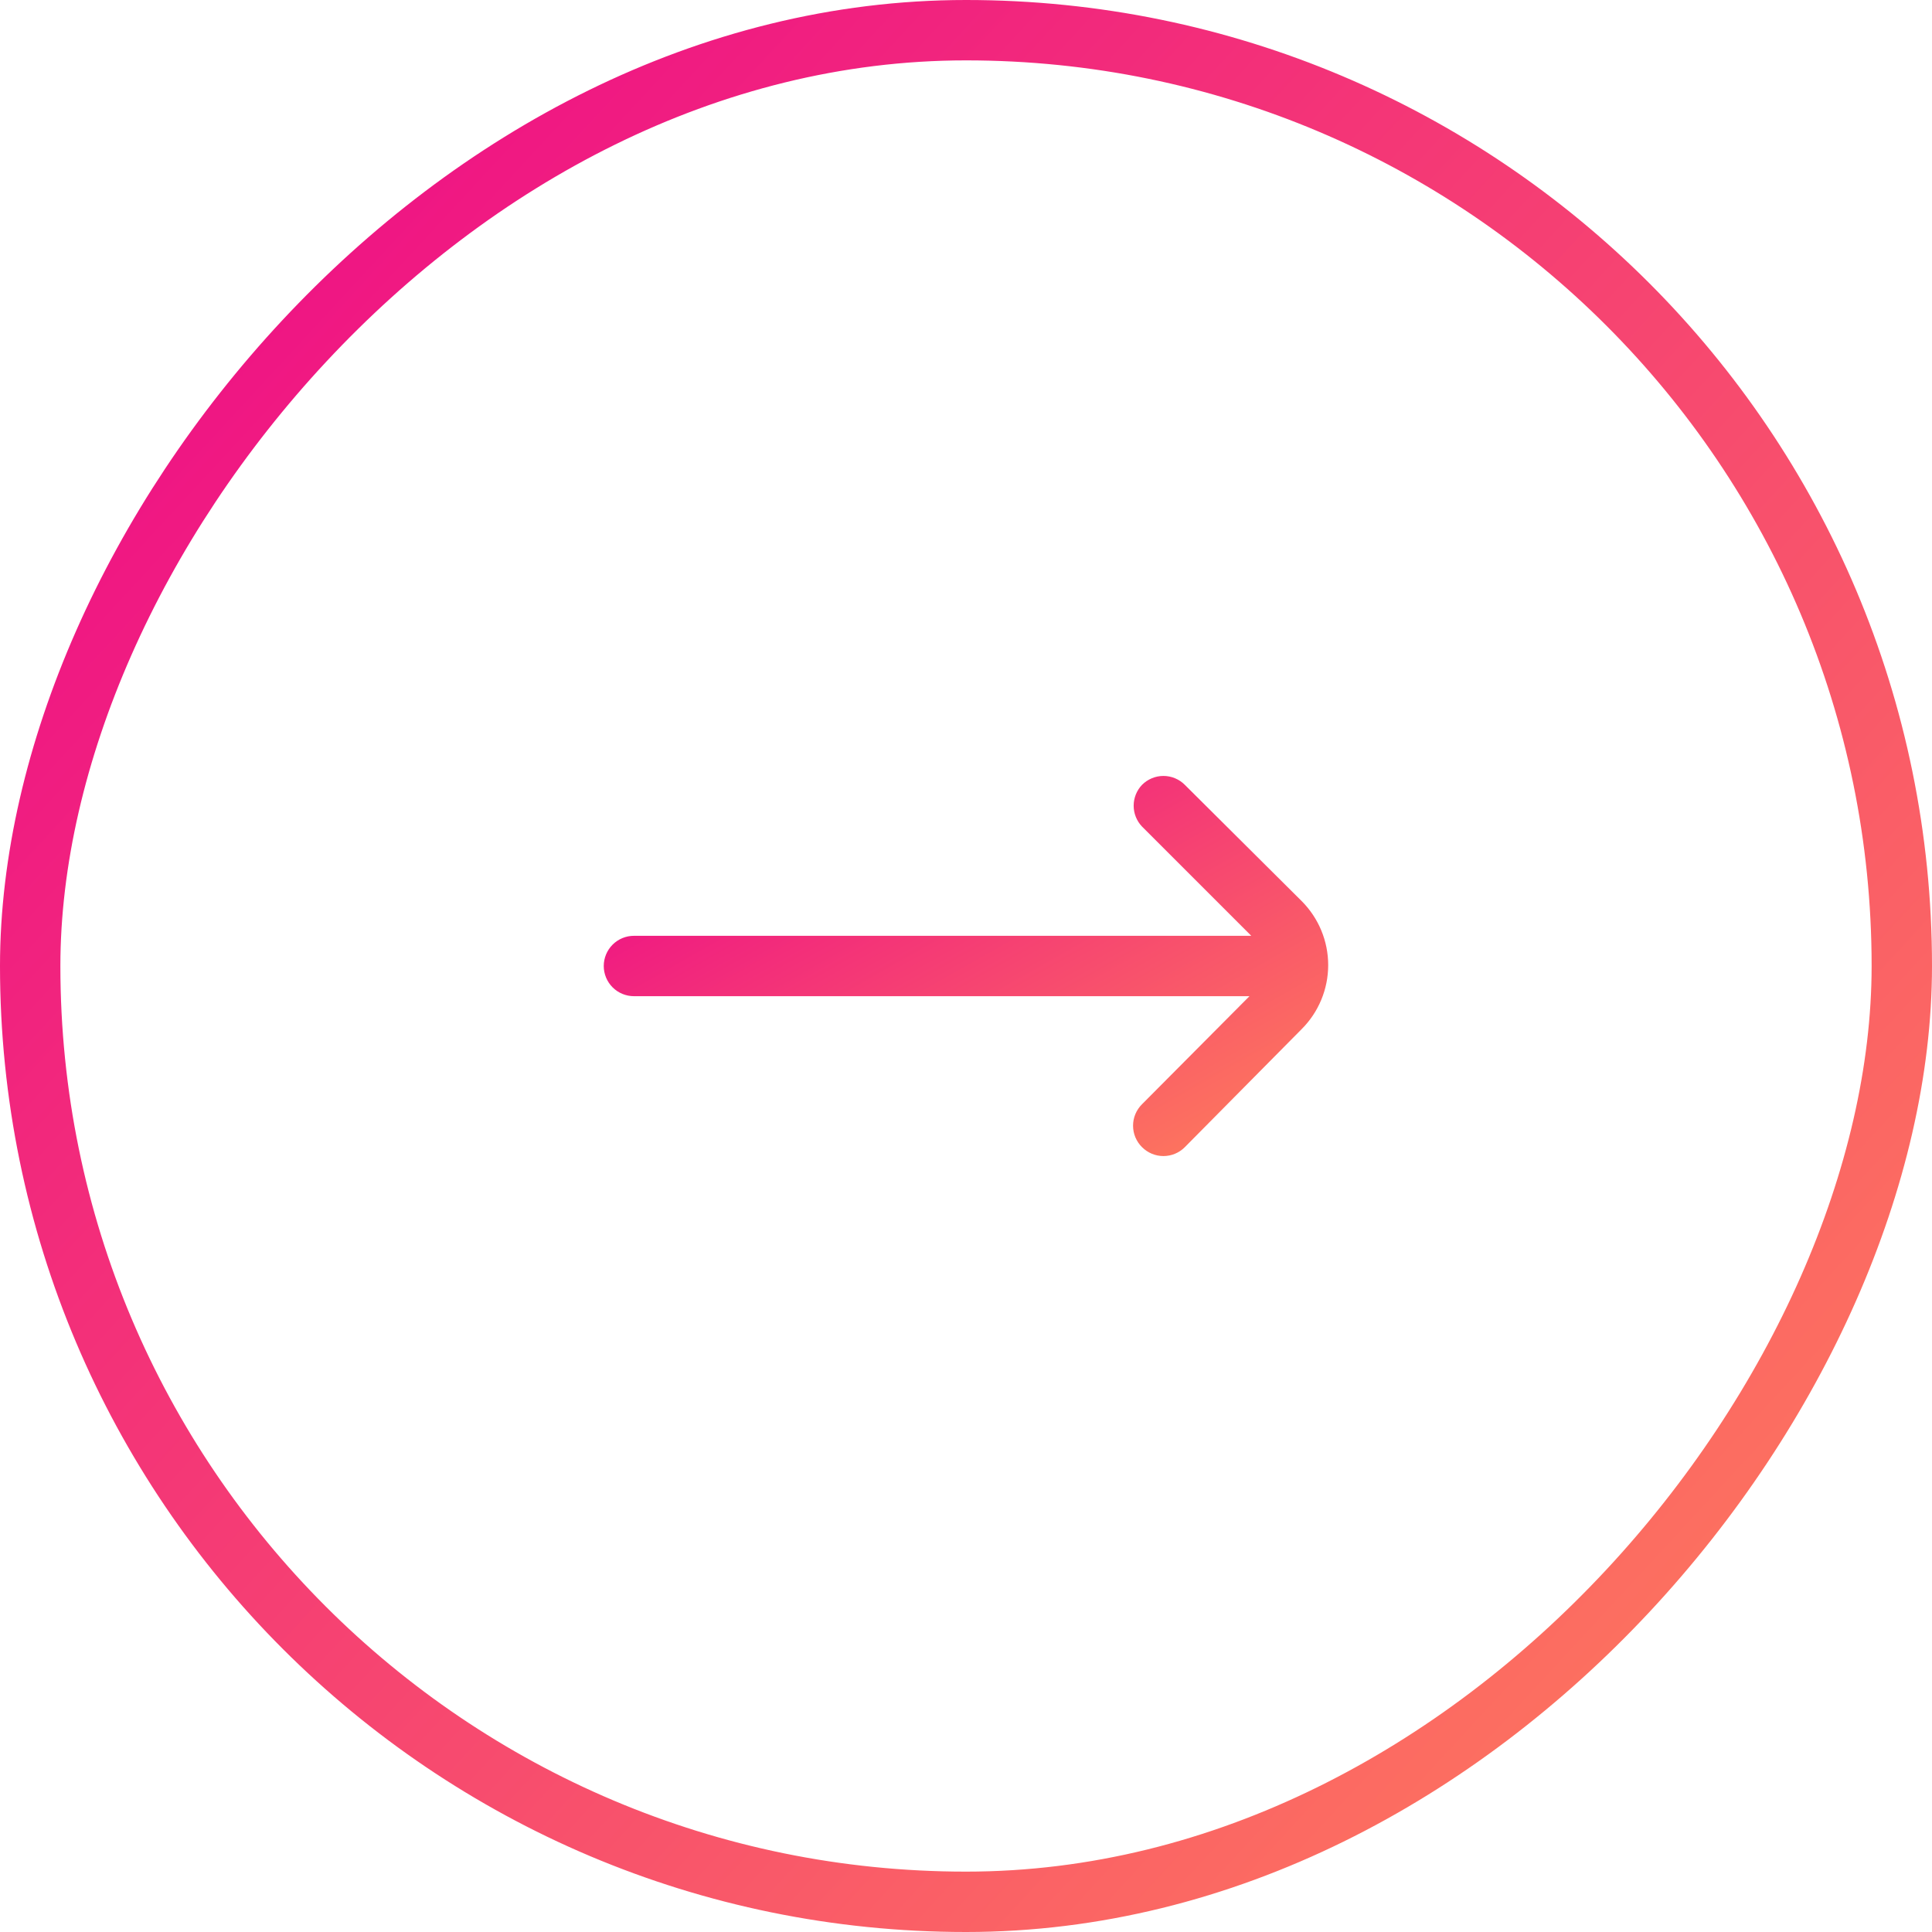 <svg xmlns="http://www.w3.org/2000/svg" width="64" height="64" viewBox="0 0 64 64" fill="none"><path d="M43.12 34.09L39.25 38C39.157 38.094 39.047 38.168 38.925 38.219C38.803 38.27 38.672 38.296 38.54 38.296C38.408 38.296 38.278 38.27 38.156 38.219C38.034 38.168 37.923 38.094 37.83 38C37.736 37.907 37.662 37.796 37.611 37.675C37.56 37.553 37.534 37.422 37.534 37.29C37.534 37.158 37.56 37.027 37.611 36.905C37.662 36.784 37.736 36.673 37.83 36.58L41.39 33H21C20.735 33 20.481 32.895 20.293 32.707C20.106 32.52 20 32.265 20 32C20 31.735 20.106 31.48 20.293 31.293C20.481 31.105 20.735 31 21 31H41.45L37.83 27.38C37.653 27.194 37.554 26.947 37.554 26.69C37.554 26.433 37.653 26.186 37.83 26C37.923 25.906 38.034 25.832 38.156 25.781C38.278 25.73 38.408 25.704 38.54 25.704C38.672 25.704 38.803 25.73 38.925 25.781C39.047 25.832 39.157 25.906 39.25 26L43.12 29.85C43.682 30.413 43.998 31.175 43.998 31.97C43.998 32.765 43.682 33.528 43.12 34.09Z" fill="url(#paint0_linear_1621_5149)"></path><rect x="-1" y="1" width="62" height="62" rx="31" transform="matrix(-1 0 0 1 62 0)" stroke="url(#paint1_linear_1621_5149)" stroke-width="2"></rect><defs><linearGradient id="paint0_linear_1621_5149" x1="20" y1="25.704" x2="31.266" y2="45.53" gradientUnits="userSpaceOnUse"><stop stop-color="#EC008C"></stop><stop offset="1" stop-color="#FF8159"></stop></linearGradient><linearGradient id="paint1_linear_1621_5149" x1="64" y1="-8.90338e-07" x2="-2.444" y2="61.353" gradientUnits="userSpaceOnUse"><stop stop-color="#EC008C"></stop><stop offset="1" stop-color="#FF8159"></stop></linearGradient></defs></svg>